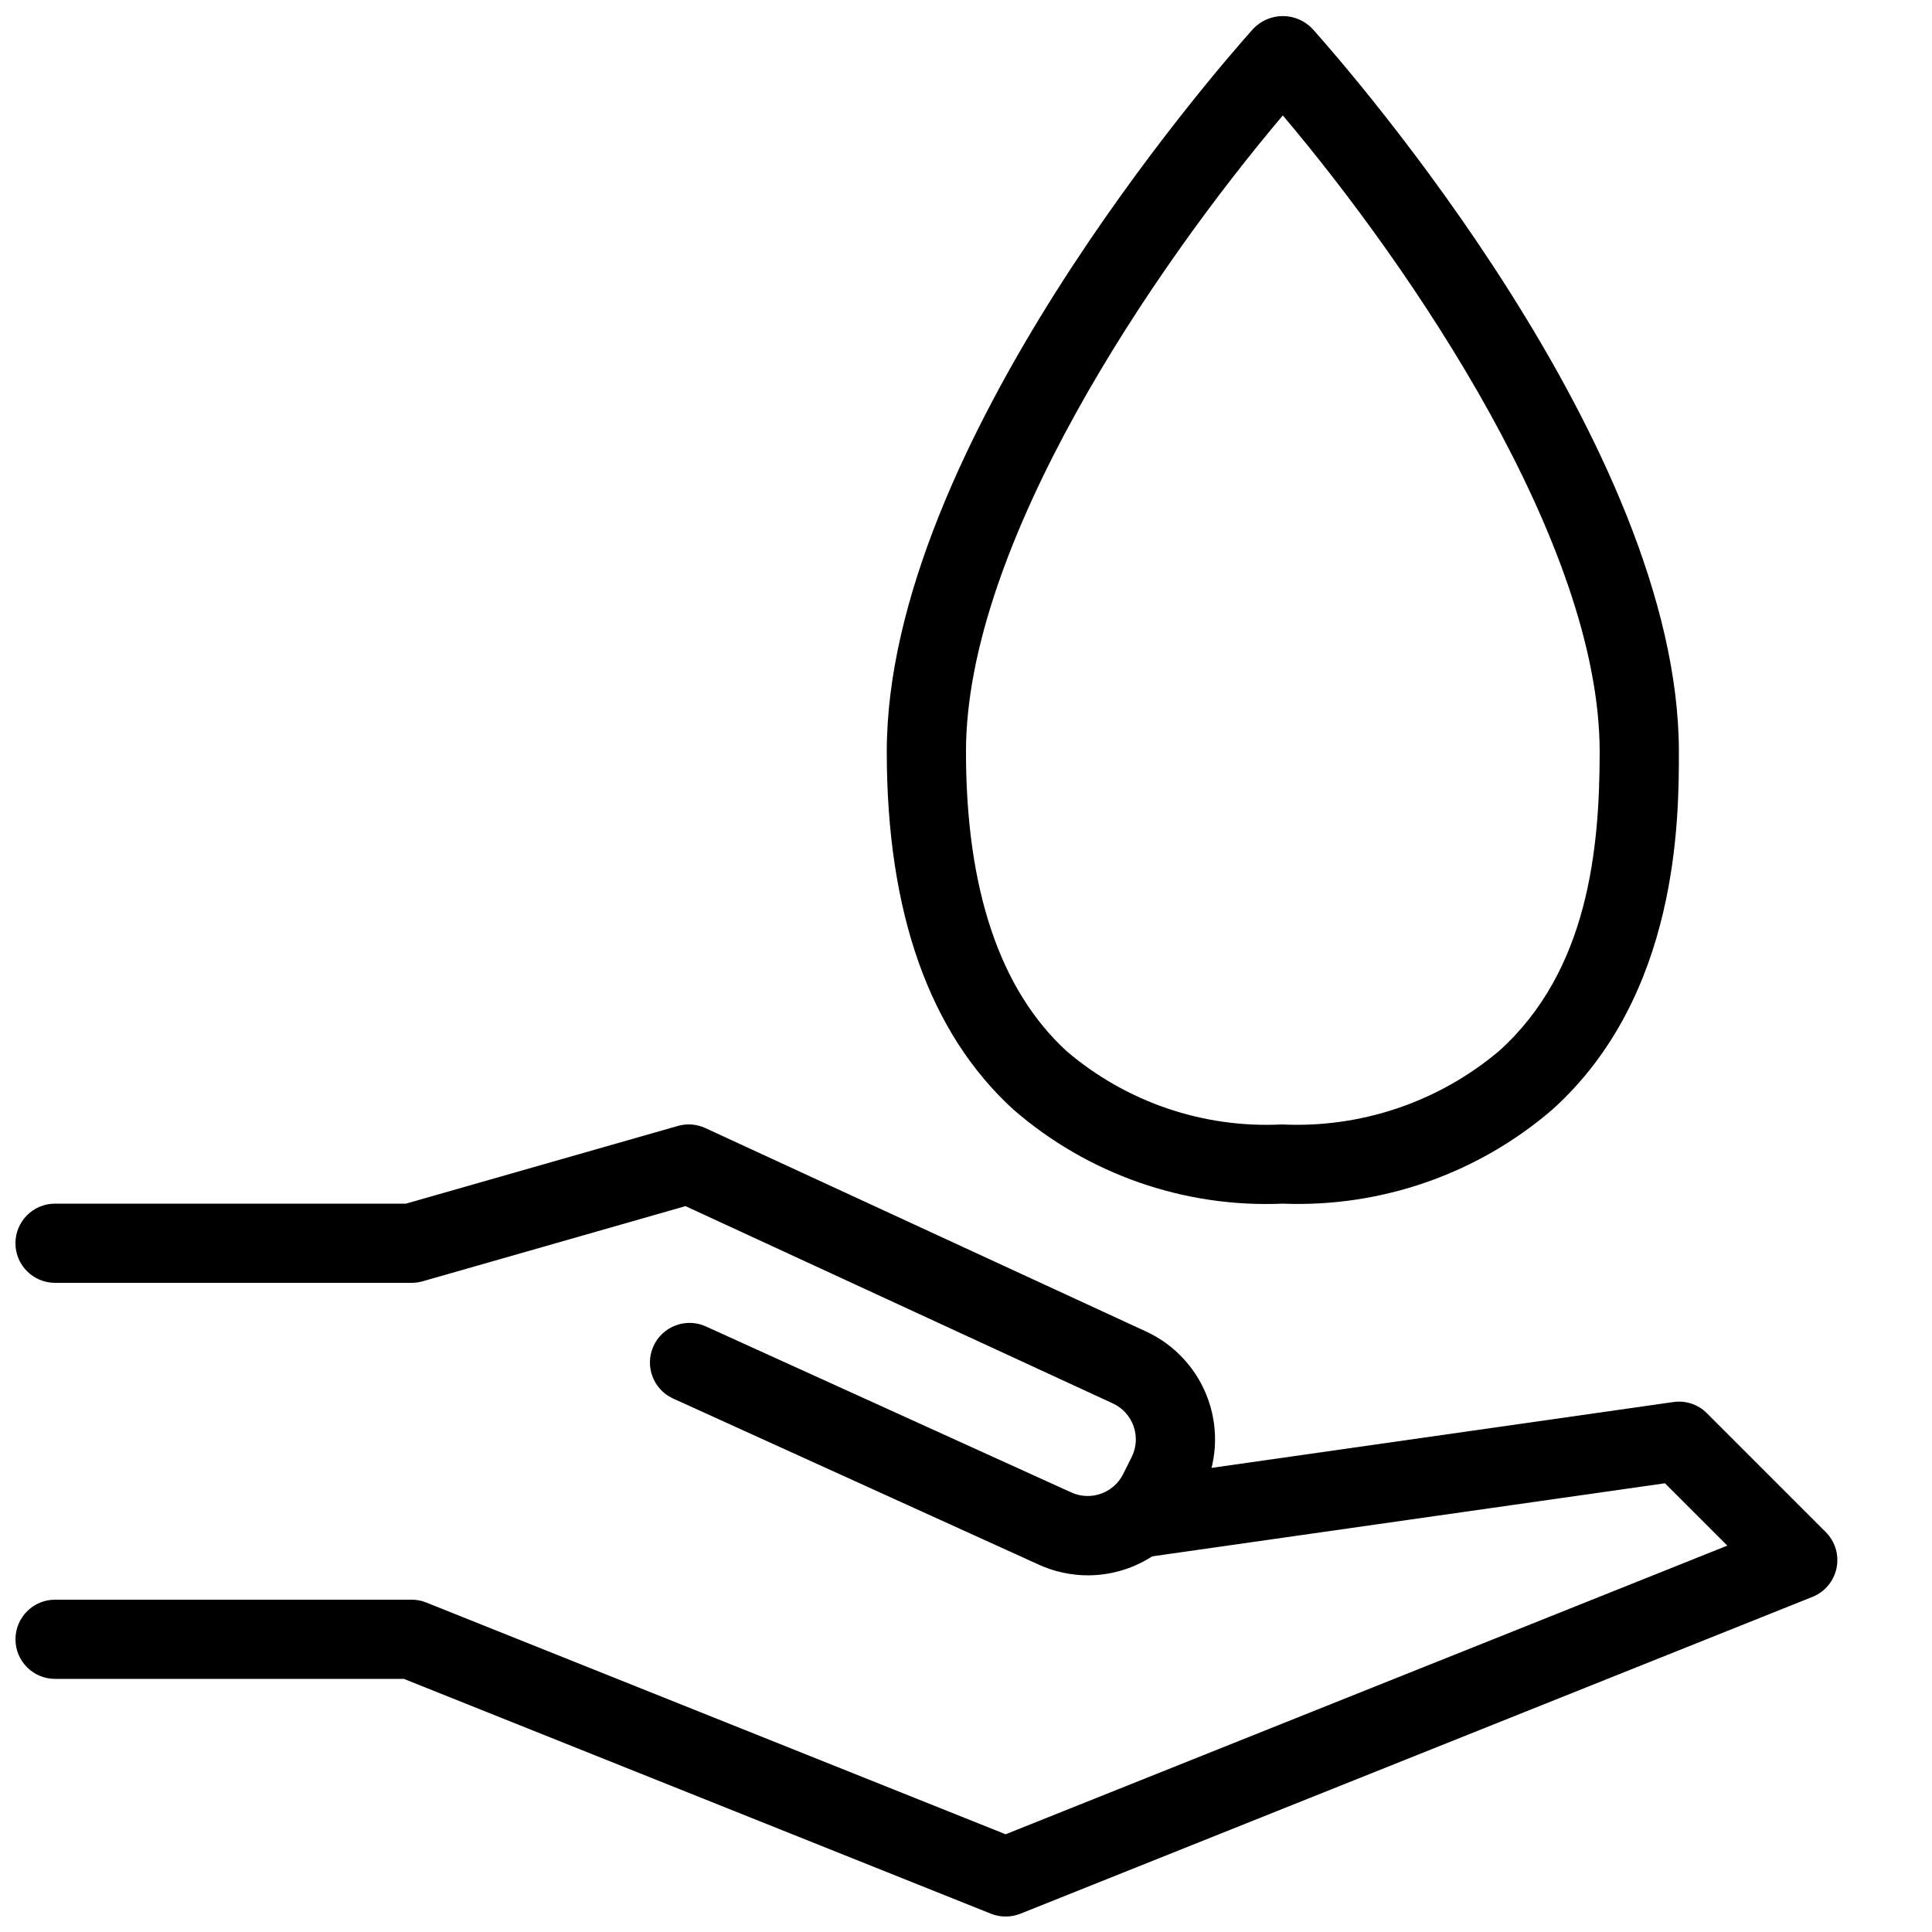 <?xml version="1.0" encoding="UTF-8"?>
<!-- Uploaded to: ICON Repo, www.svgrepo.com, Generator: ICON Repo Mixer Tools -->
<svg width="800px" height="800px" version="1.1" viewBox="144 144 512 512" xmlns="http://www.w3.org/2000/svg">
 <defs>
  <clipPath id="c">
   <path d="m379 148.09h210v315.91h-210z"/>
  </clipPath>
  <clipPath id="b">
   <path d="m148.09 515h482.91v136.9h-482.91z"/>
  </clipPath>
  <clipPath id="a">
   <path d="m148.09 441h317.91v121h-317.91z"/>
  </clipPath>
 </defs>
 <g>
  <g clip-path="url(#c)">
   <path d="m483.96 462.98c-26.098 1.133-51.641-7.781-71.371-24.91-22.316-20.352-33.586-52.281-33.586-94.863 0-80.703 87.199-180.5 97.141-191.61 2.043-2.133 4.867-3.336 7.816-3.336 2.953 0 5.777 1.203 7.82 3.336 9.941 11.113 97.141 110.91 97.141 191.61 0 17.688 0 64.668-33.586 94.895-19.797 17.008-45.293 25.895-71.375 24.879zm0-288.39c-34.395 40.684-83.965 113.68-83.965 168.62 0 36.453 8.984 63.156 26.703 79.383h-0.004c15.836 13.5 36.23 20.441 57.016 19.398 20.961 1.008 41.531-5.953 57.57-19.48 23.629-21.258 26.648-53.543 26.648-79.301 0-54.934-49.57-127.93-83.969-168.62z"/>
  </g>
  <g clip-path="url(#b)">
   <path d="m410.5 651.9c-1.336 0.004-2.656-0.25-3.894-0.746l-155.56-62.23h-92.449c-5.797 0-10.496-4.699-10.496-10.496 0-5.797 4.699-10.496 10.496-10.496h94.465c1.332 0 2.656 0.254 3.894 0.746l153.55 61.422 191.25-76.496-16.531-16.52-138.38 19.723c-5.738 0.82-11.055-3.168-11.875-8.906-0.82-5.738 3.164-11.055 8.906-11.875l143.57-20.469c3.273-0.484 6.582 0.621 8.91 2.973l31.488 31.488c2.496 2.492 3.57 6.078 2.863 9.535-0.711 3.457-3.113 6.324-6.391 7.637l-209.92 83.969v-0.004c-1.238 0.496-2.559 0.75-3.891 0.746z"/>
  </g>
  <g clip-path="url(#a)">
   <path d="m432.3 561.48c-4.516-0.004-8.98-0.984-13.09-2.867l-97.035-44.082c-5.137-2.477-7.356-8.609-4.992-13.801 2.363-5.191 8.441-7.547 13.684-5.301l97.035 44.082c5.141 2.34 11.215 0.195 13.742-4.859l2.258-4.512h-0.004c1.27-2.543 1.457-5.492 0.516-8.172-0.941-2.68-2.93-4.863-5.512-6.051l-113.24-52.281-69.734 19.941c-0.938 0.262-1.902 0.391-2.875 0.387h-94.465c-5.797 0-10.496-4.699-10.496-10.492 0-5.797 4.699-10.496 10.496-10.496h92.996l72.066-20.594h-0.004c2.418-0.688 4.996-0.488 7.277 0.566l116.78 53.906c7.738 3.57 13.699 10.121 16.52 18.164 2.824 8.039 2.266 16.879-1.543 24.504l-2.258 4.512h0.004c-2.602 5.238-6.609 9.645-11.578 12.727s-10.695 4.715-16.543 4.719z"/>
  </g>
 </g>
</svg>